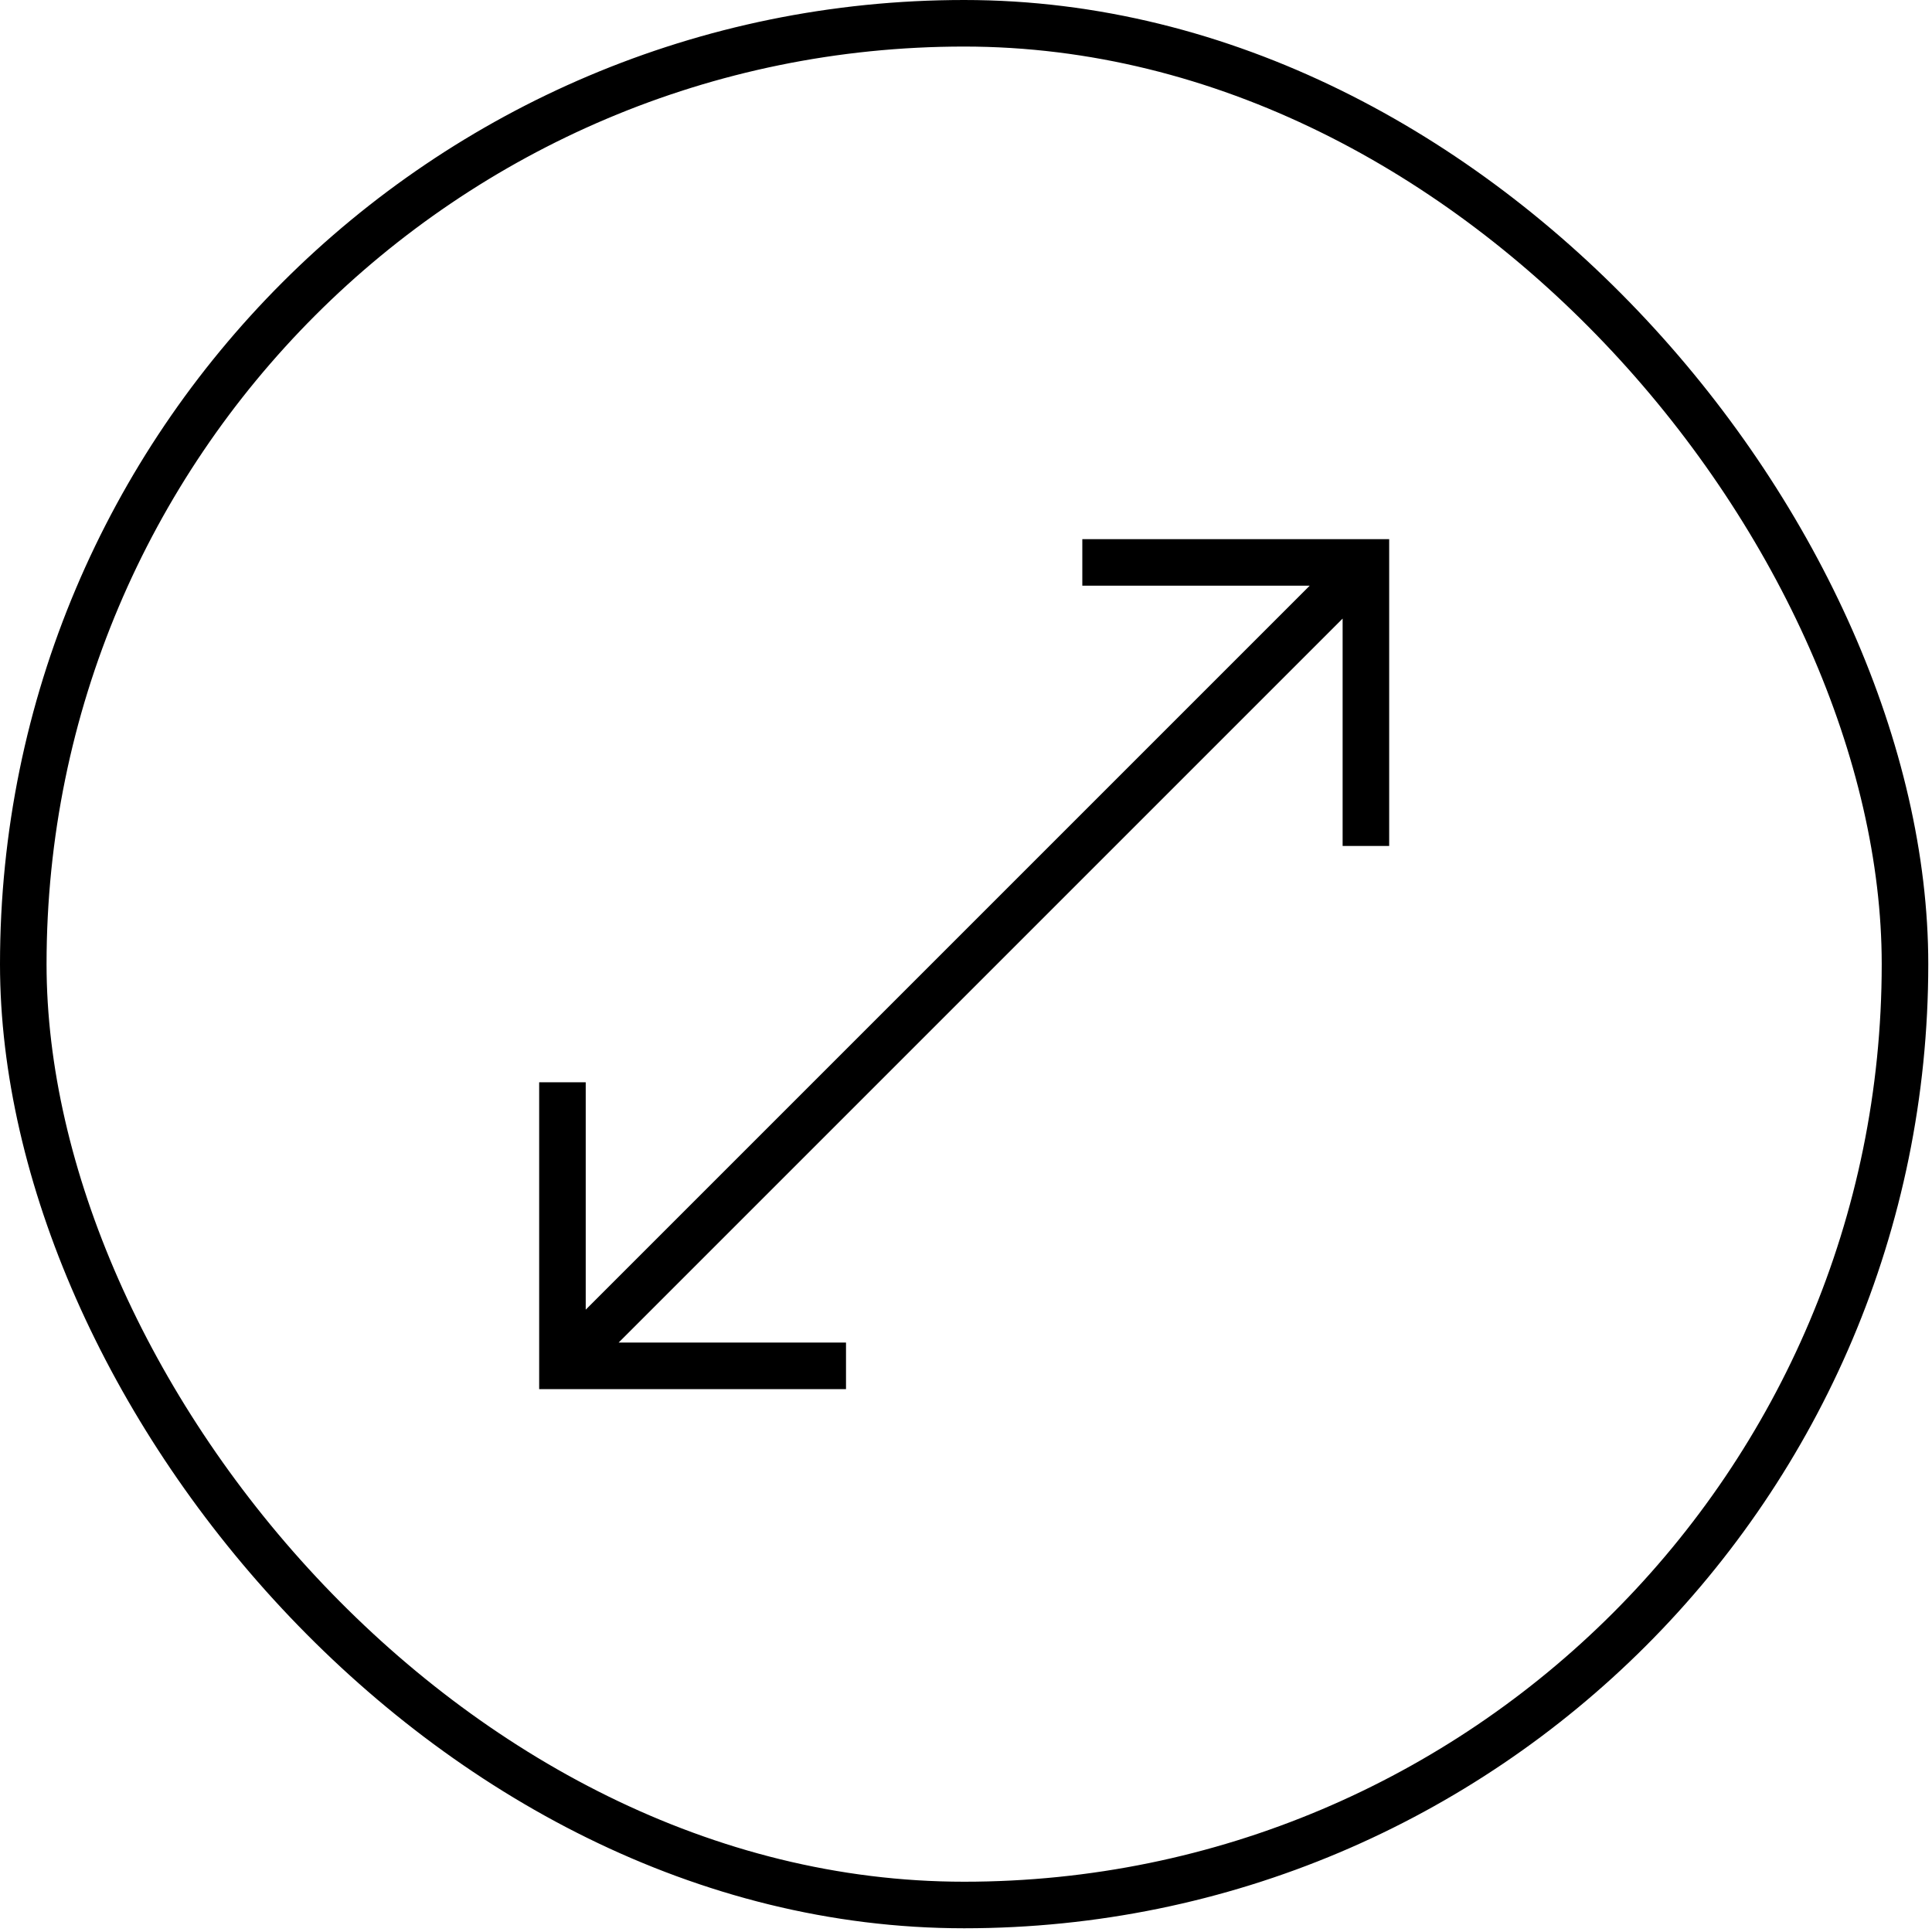 <svg width="83" height="83" viewBox="0 0 83 83" fill="none" xmlns="http://www.w3.org/2000/svg">
<path d="M24.163 58.678H23.163V59.678H24.163V58.678ZM59.327 24.928C59.717 24.538 59.717 23.905 59.327 23.514C58.936 23.124 58.303 23.124 57.913 23.514L59.327 24.928ZM58.68 24.162H59.68V23.162H58.68V24.162ZM24.87 59.385L59.327 24.928L57.913 23.514L23.456 57.971L24.87 59.385ZM25.163 58.678V46.496H23.163V58.678H25.163ZM24.163 59.678H36.345V57.678H24.163V59.678ZM58.68 23.162H46.497V25.162H58.68V23.162ZM57.68 24.162V36.344H59.68V24.162H57.68Z" fill="black"/>
<rect x="1" y="1" width="80.84" height="80.84" rx="40.42" stroke="black" stroke-width="2"/>
</svg>
